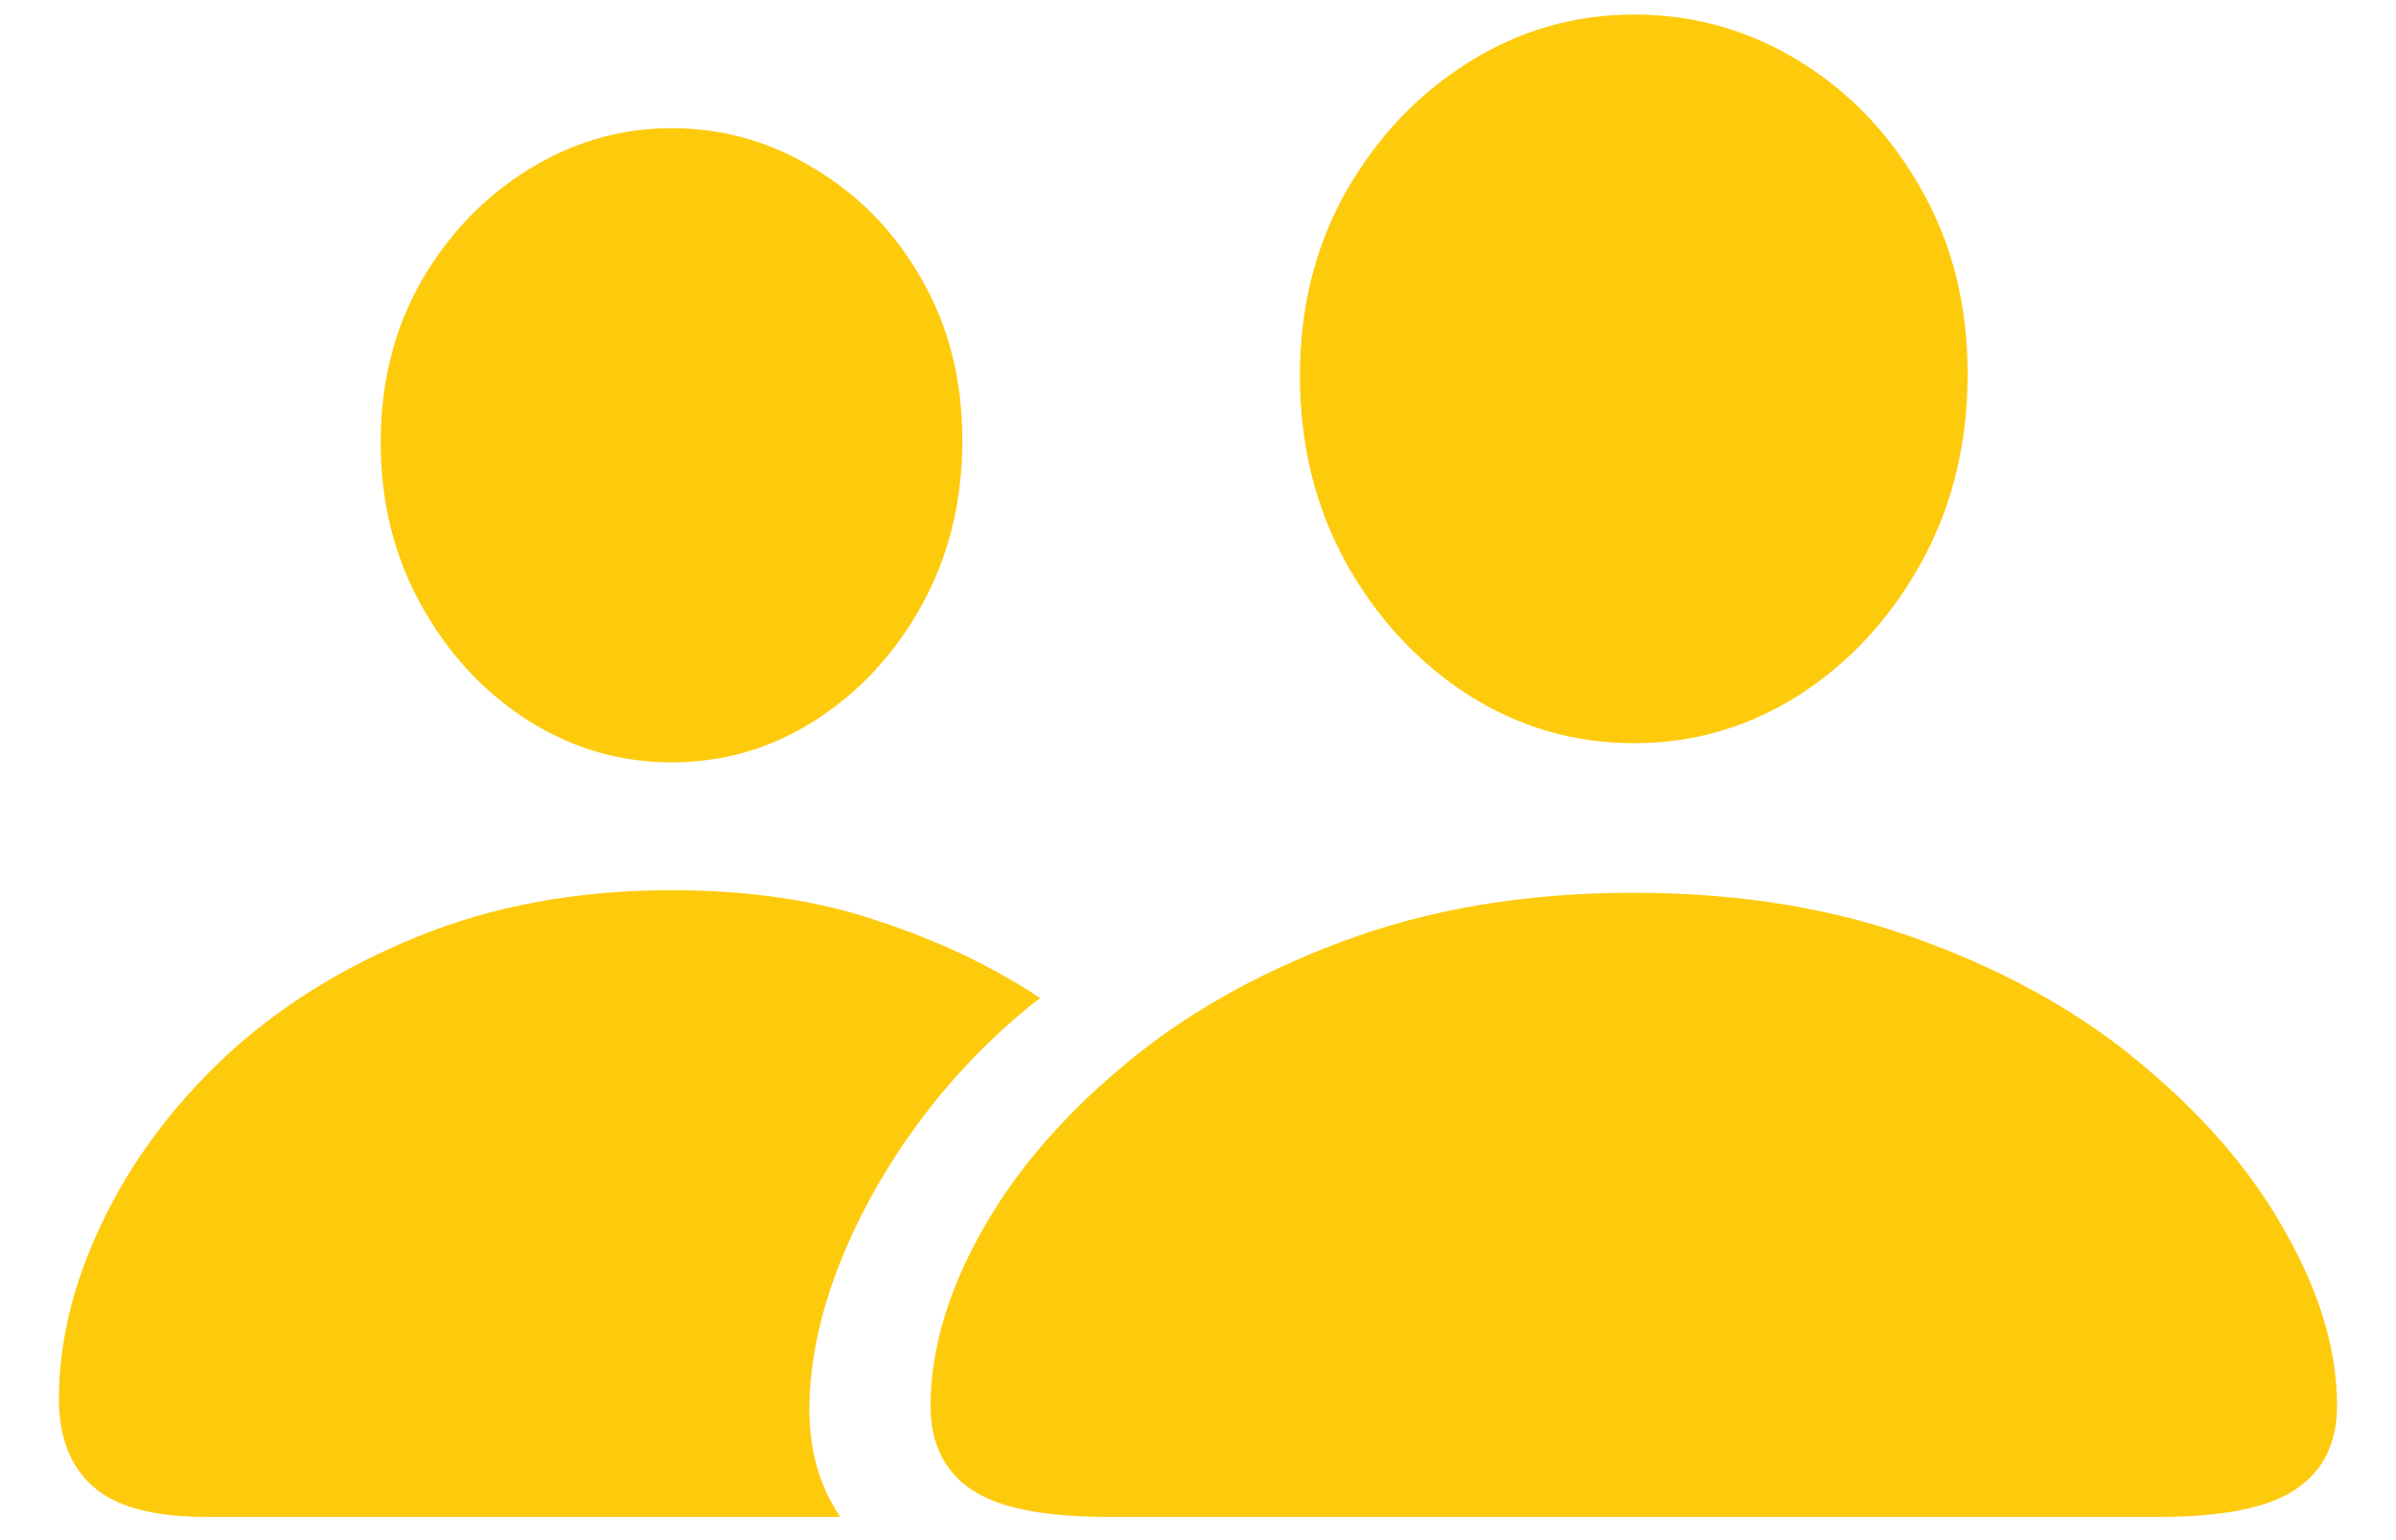 <svg width="28" height="18" viewBox="0 0 28 18" fill="none" xmlns="http://www.w3.org/2000/svg">
<path d="M12.955 17.729C12.187 17.729 11.646 17.618 11.334 17.396C11.028 17.182 10.875 16.859 10.875 16.43C10.875 15.798 11.064 15.137 11.441 14.447C11.819 13.751 12.366 13.1 13.082 12.494C13.798 11.882 14.661 11.387 15.67 11.01C16.686 10.626 17.825 10.434 19.088 10.434C20.357 10.434 21.497 10.626 22.506 11.01C23.521 11.387 24.384 11.882 25.094 12.494C25.81 13.1 26.357 13.751 26.734 14.447C27.119 15.137 27.311 15.798 27.311 16.43C27.311 16.859 27.154 17.182 26.842 17.396C26.529 17.618 25.989 17.729 25.221 17.729H12.955ZM19.098 8.686C18.395 8.686 17.747 8.497 17.154 8.119C16.562 7.735 16.087 7.221 15.729 6.576C15.37 5.925 15.191 5.196 15.191 4.389C15.191 3.594 15.37 2.878 15.729 2.24C16.093 1.602 16.572 1.098 17.164 0.727C17.756 0.355 18.401 0.17 19.098 0.17C19.794 0.17 20.439 0.352 21.031 0.717C21.624 1.081 22.099 1.583 22.457 2.221C22.815 2.852 22.994 3.568 22.994 4.369C22.994 5.183 22.815 5.915 22.457 6.566C22.099 7.217 21.624 7.735 21.031 8.119C20.439 8.497 19.794 8.686 19.098 8.686ZM2.408 17.729C1.79 17.729 1.347 17.608 1.08 17.367C0.82 17.133 0.689 16.794 0.689 16.352C0.689 15.681 0.855 14.997 1.188 14.301C1.52 13.598 1.995 12.953 2.613 12.367C3.238 11.781 3.99 11.309 4.869 10.951C5.755 10.587 6.747 10.404 7.848 10.404C8.759 10.404 9.566 10.525 10.27 10.766C10.979 11 11.607 11.3 12.154 11.664C11.627 12.074 11.162 12.55 10.758 13.09C10.361 13.624 10.048 14.177 9.82 14.75C9.592 15.323 9.472 15.87 9.459 16.391C9.446 16.912 9.566 17.357 9.82 17.729H2.408ZM7.848 8.91C7.242 8.91 6.679 8.744 6.158 8.412C5.644 8.08 5.23 7.631 4.918 7.064C4.605 6.498 4.449 5.867 4.449 5.17C4.449 4.473 4.605 3.848 4.918 3.295C5.237 2.742 5.654 2.305 6.168 1.986C6.689 1.661 7.249 1.498 7.848 1.498C8.453 1.498 9.013 1.658 9.527 1.977C10.048 2.289 10.465 2.722 10.777 3.275C11.09 3.822 11.246 4.447 11.246 5.15C11.246 5.854 11.09 6.492 10.777 7.064C10.465 7.631 10.051 8.08 9.537 8.412C9.023 8.744 8.46 8.91 7.848 8.91Z" fill="#FECA0C"/>
</svg>
